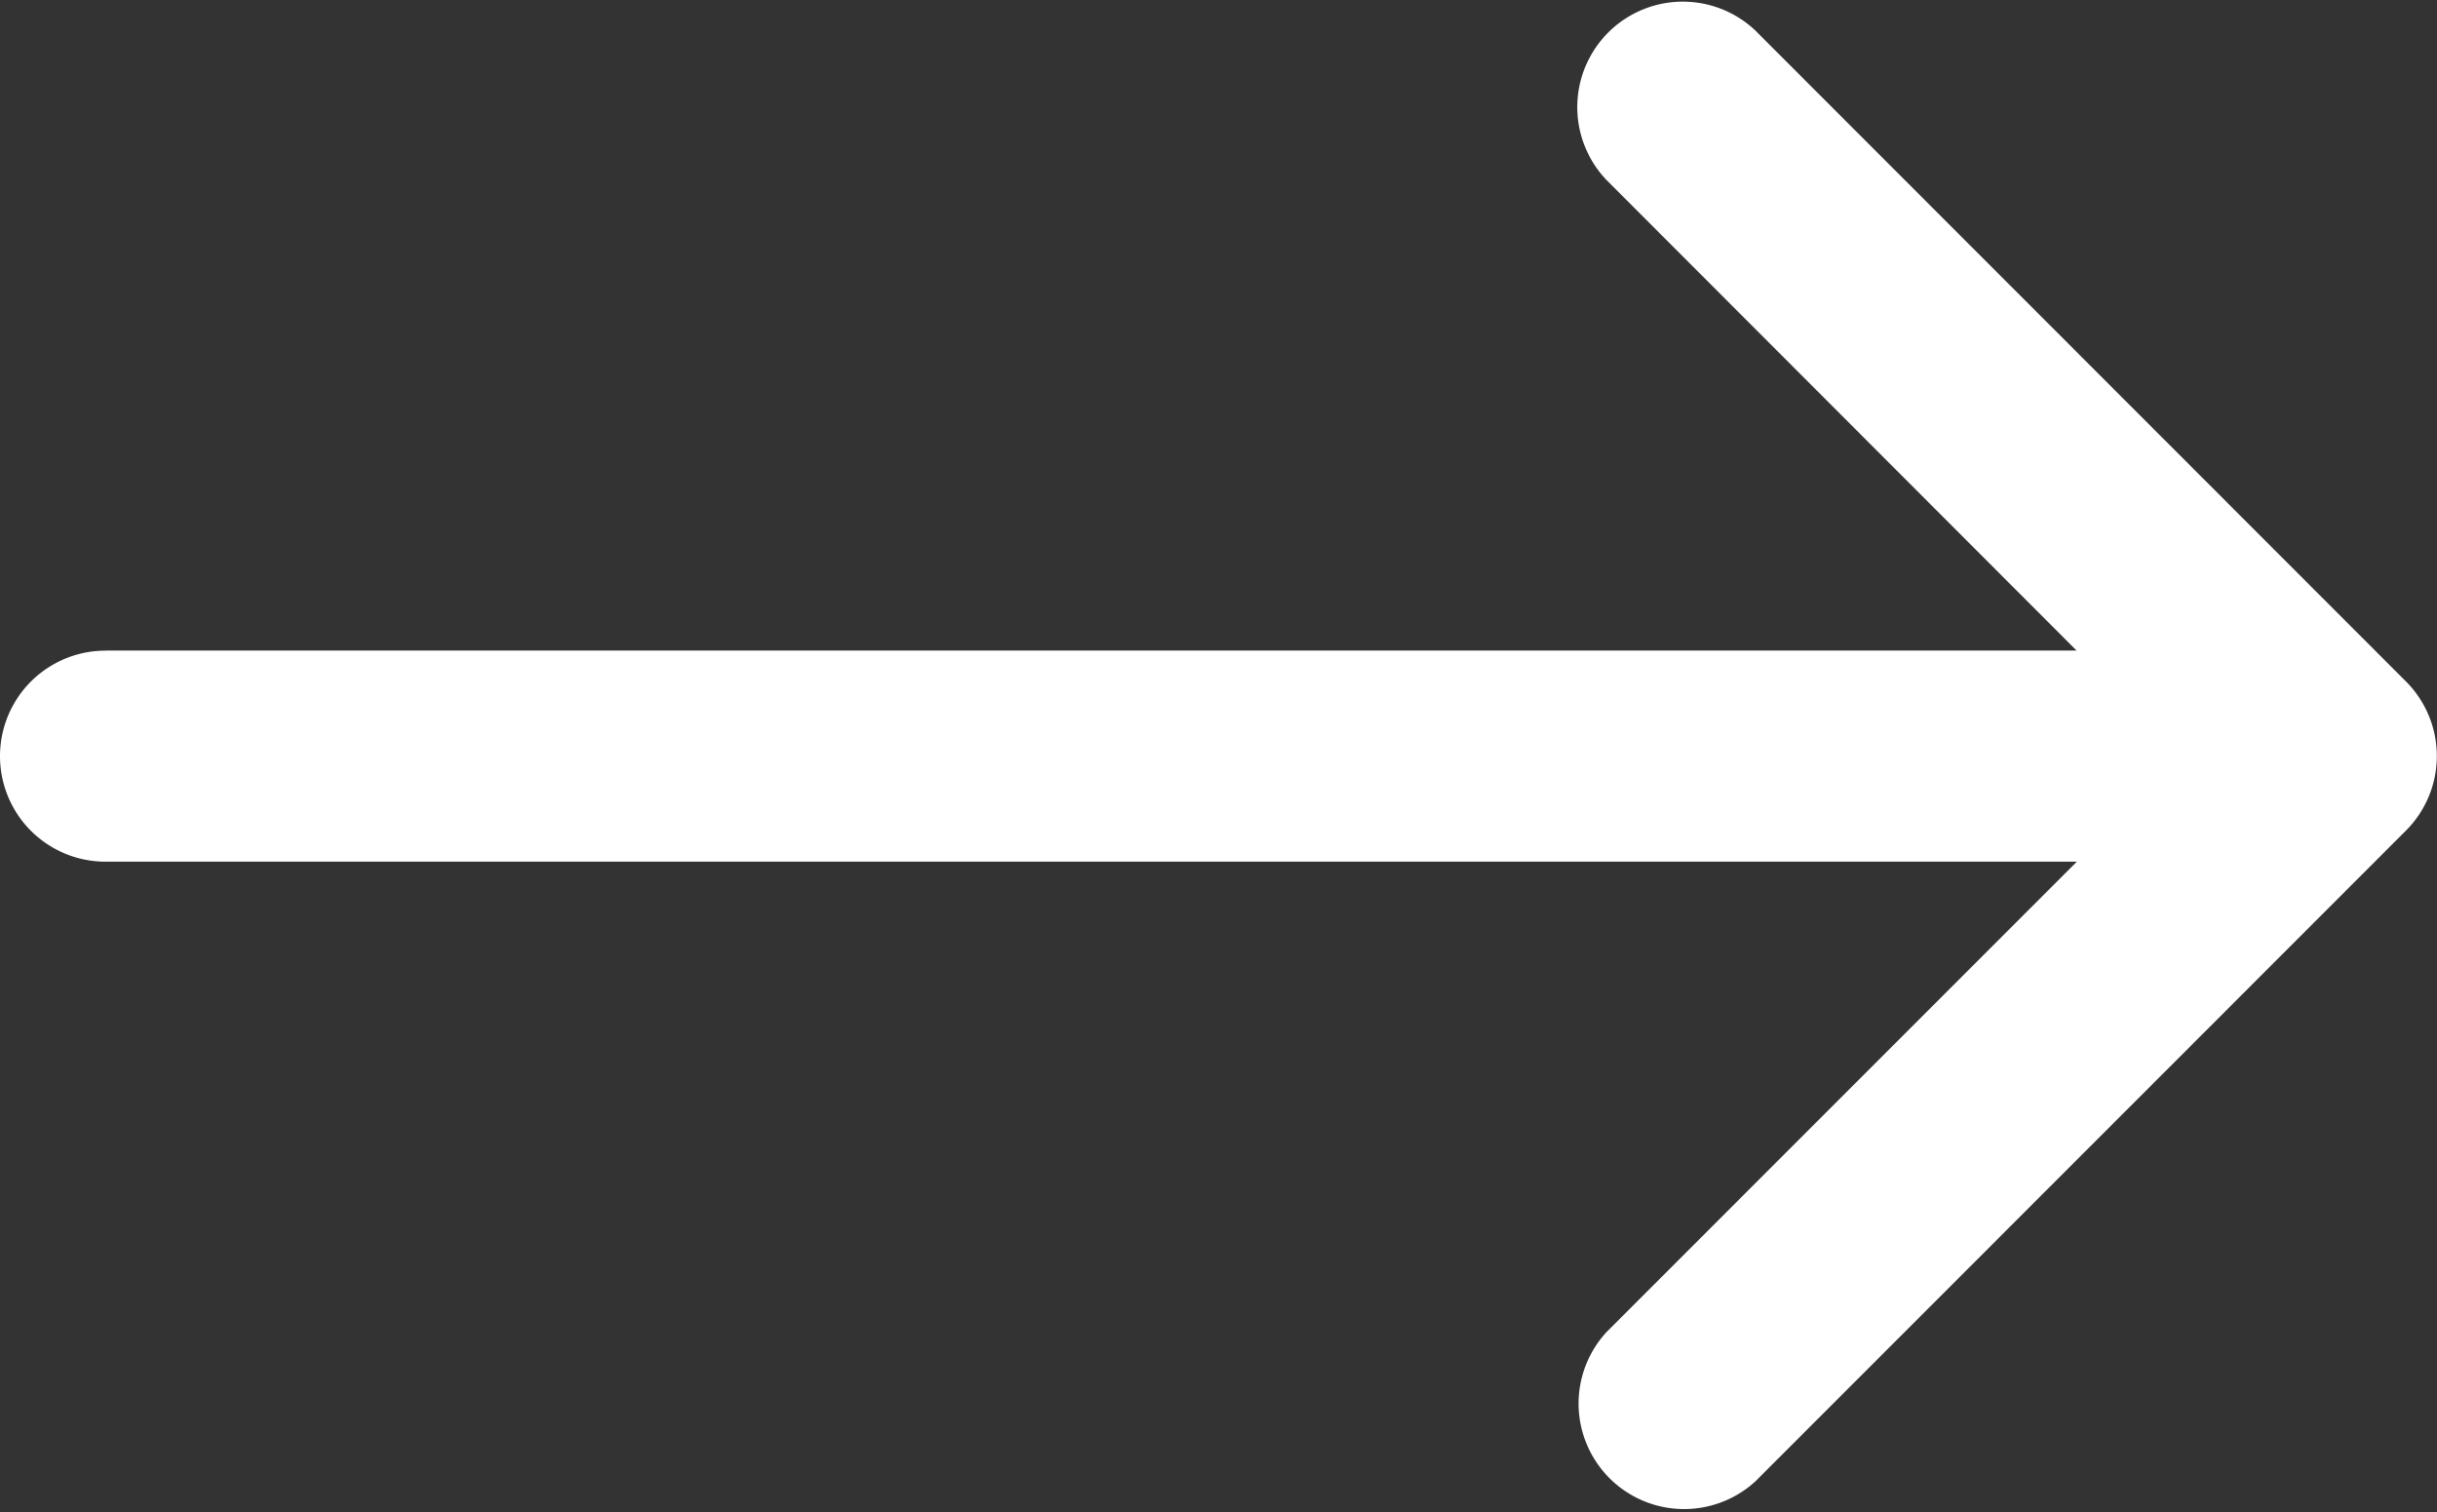 <svg xmlns="http://www.w3.org/2000/svg" width="43.15" height="26.772" viewBox="0 0 43.15 26.772"><rect x="0" y="0" width="43.15" height="26.772" fill="#333333" stroke="none"/><path d="M1.868,87.432h34.9L28.444,79.1a1.868,1.868,0,0,1,2.641-2.641L42.6,87.979a1.867,1.867,0,0,1,0,2.641L31.085,102.138A1.868,1.868,0,0,1,28.444,99.5l8.329-8.33H1.868a1.868,1.868,0,1,1,0-3.736Z" transform="translate(0 -75.914)" fill="#fff"/></svg>
